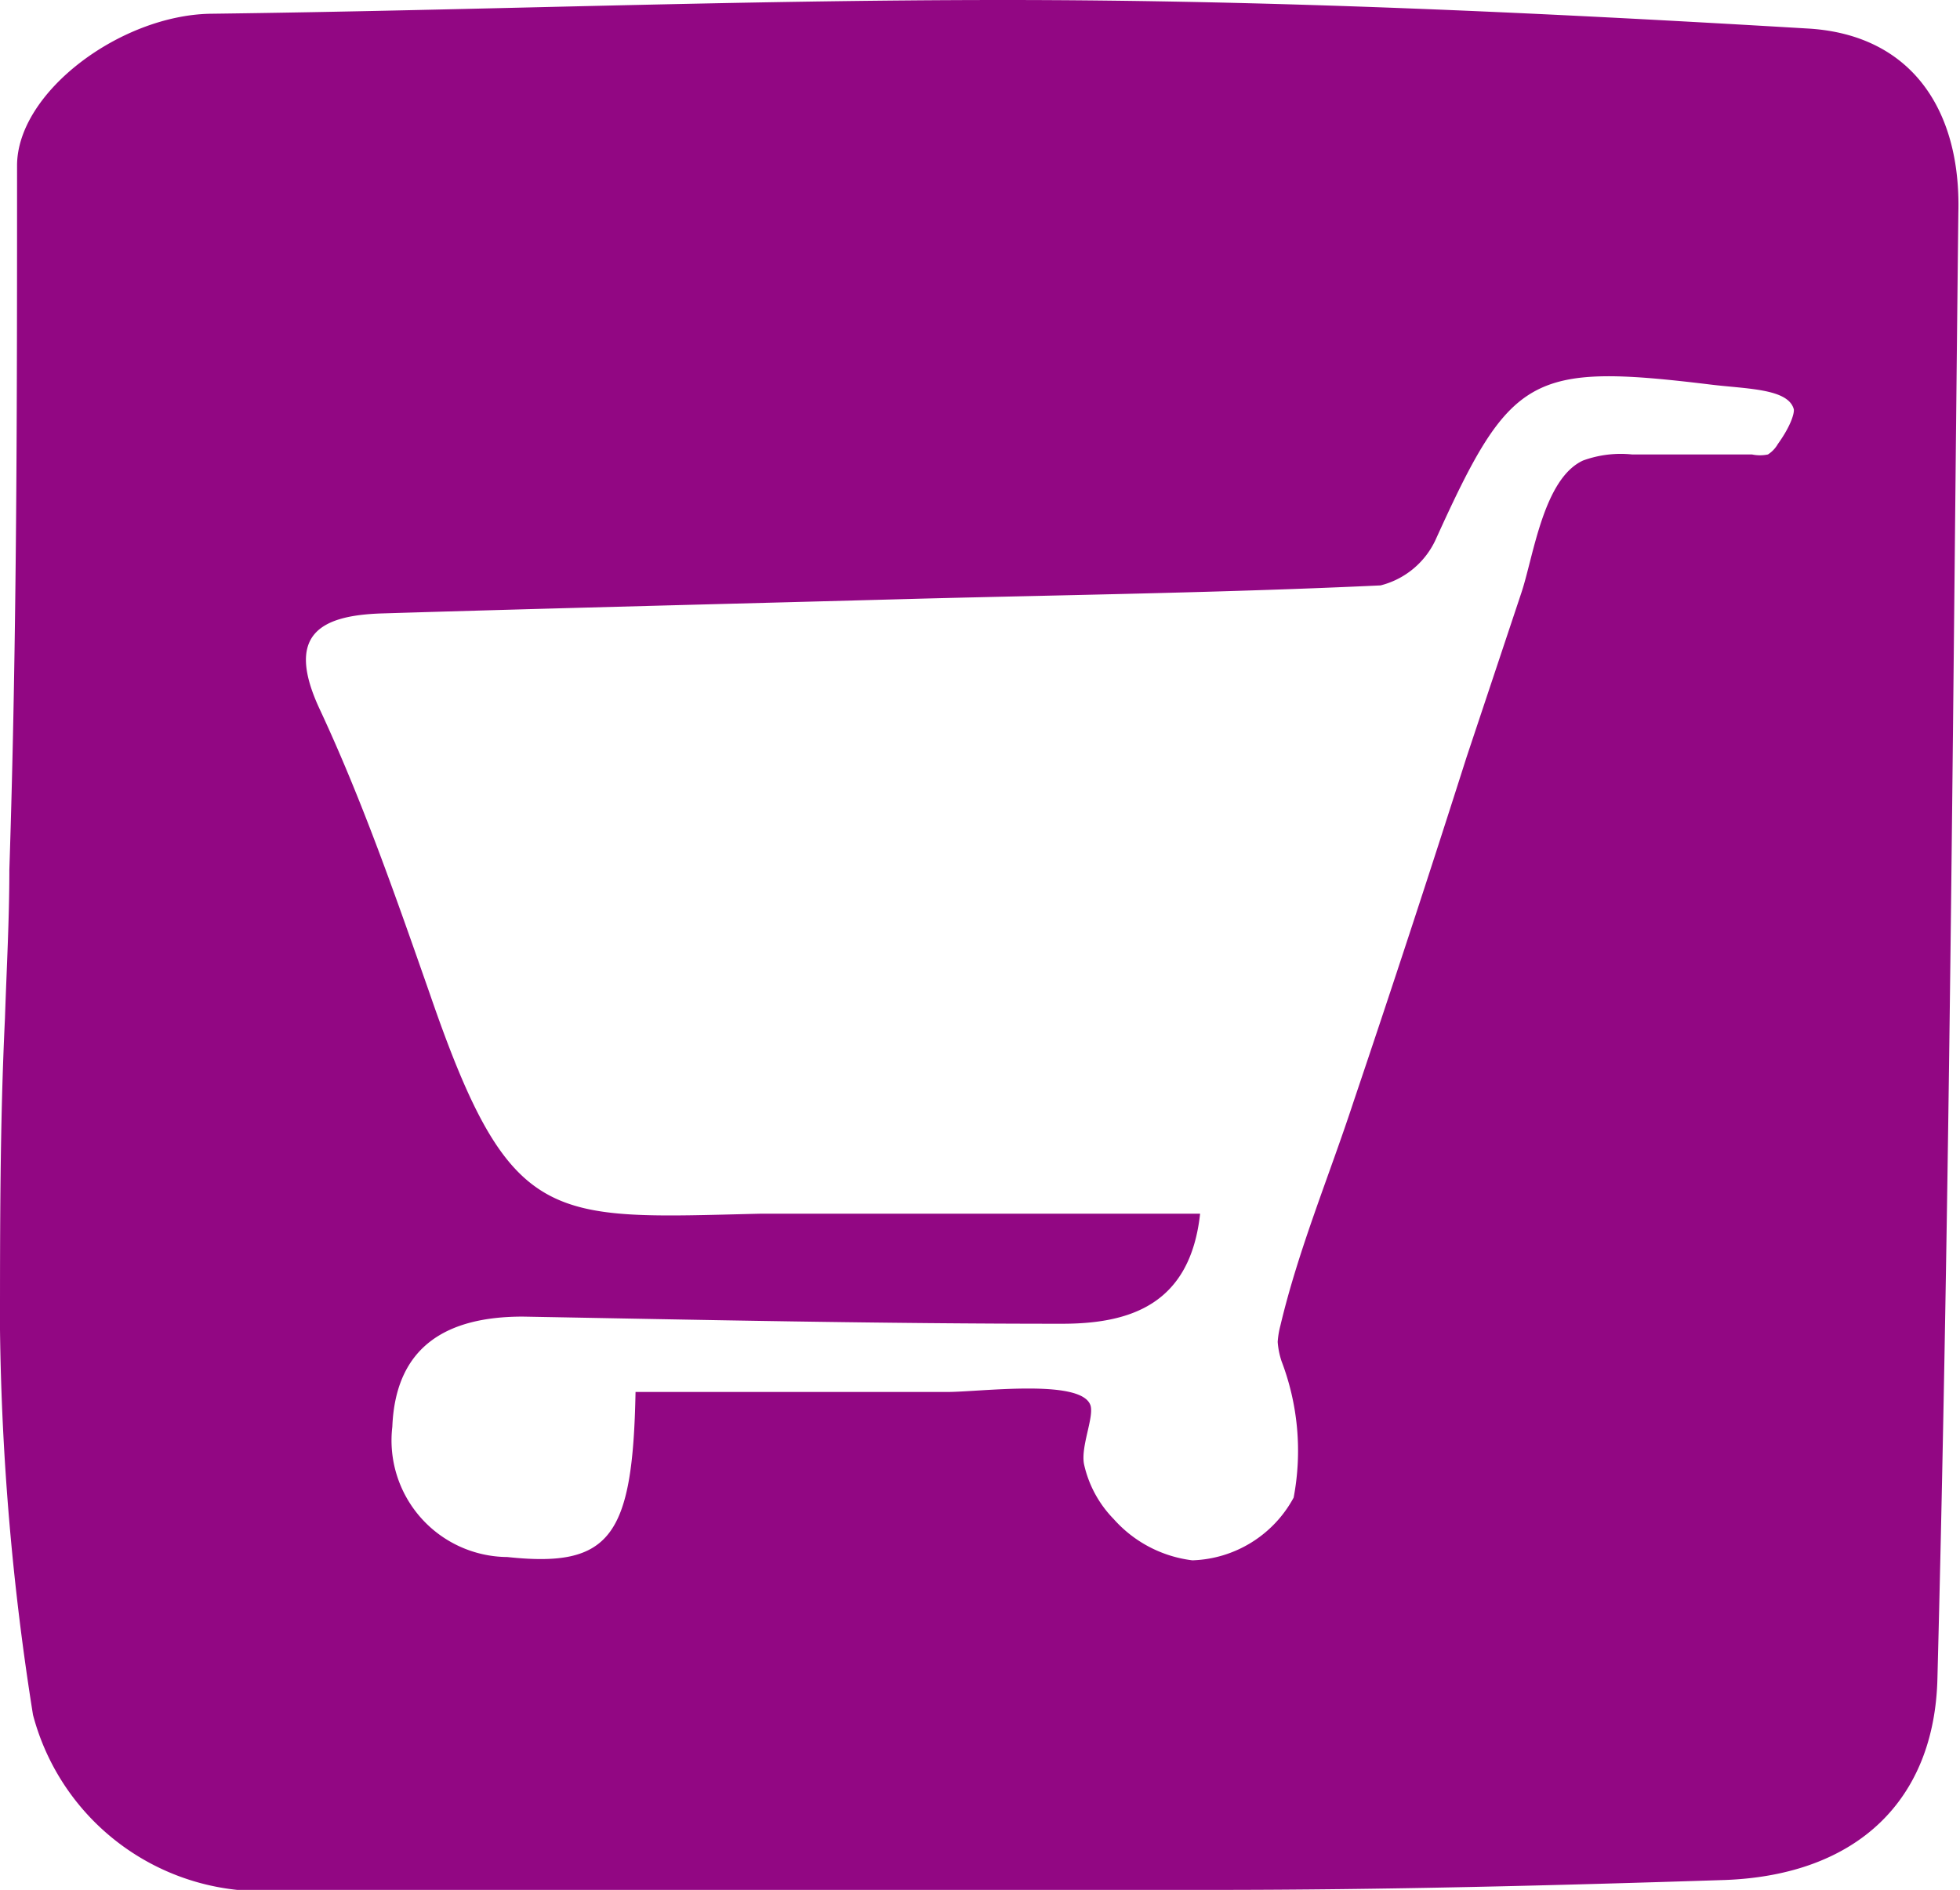 <svg xmlns="http://www.w3.org/2000/svg" viewBox="0 0 35.62 34.35"><defs><style>.cls-1{fill:#920783;}</style></defs><title>icon12</title><g id="レイヤー_2" data-name="レイヤー 2"><g id="_ボタンマウスオーバー" data-name="※ボタンマウスオーバー"><path class="cls-1" d="M32.88.52C28,.23,23.13,0,18.25,0S8.63.19,3.82.25C2.19.28.32,1.67.31,3c0,4.28,0,8.54-.14,12.81,0,.9-.05,1.8-.08,2.7C0,20.39,0,22.27,0,24.17a47.88,47.88,0,0,0,.6,7,4.3,4.3,0,0,0,3.71,3.18c5.91,0,11.83,0,17.75,0,3.1,0,6.2-.08,9.29-.18,2.41-.09,3.81-1.46,3.86-3.67.23-8.87.28-17.75.38-26.63C35.64,2,34.74.64,32.88.52Zm-.57,7.55a.55.55,0,0,1-.18.19.7.7,0,0,1-.29,0l-2.18,0a2,2,0,0,0-.89.11c-.72.33-.9,1.74-1.12,2.4l-1,3q-1,3.14-2.05,6.25c-.45,1.37-1,2.68-1.33,4.07a1.57,1.57,0,0,0-.05.3,1.45,1.45,0,0,0,.07.35,4.57,4.57,0,0,1,.22,2.48,2.17,2.17,0,0,1-1.84,1.14,2.28,2.28,0,0,1-1.43-.75,2.06,2.06,0,0,1-.54-1c-.06-.32.18-.84.12-1.06-.15-.5-2-.25-2.61-.25s-5.66,0-5.66,0c-.05,2.64-.46,3.2-2.33,3a2.12,2.12,0,0,1-2.09-2.37c.06-1.47,1-2,2.37-2,3.27.06,6.53.13,9.8.13,1.24,0,2.33-.35,2.51-2-2.73,0-5.36,0-8,0-3.83.09-4.53.27-6-4-.61-1.74-1.22-3.5-2-5.17-.63-1.35,0-1.7,1.11-1.74,3.28-.1,6.57-.18,9.85-.27,2.77-.07,5.55-.11,8.32-.24a1.51,1.51,0,0,0,1-.83c1.36-3,1.71-3.22,5-2.82.65.08,1.41.07,1.51.45C32.61,7.52,32.54,7.75,32.31,8.07Z"/></g></g></svg>